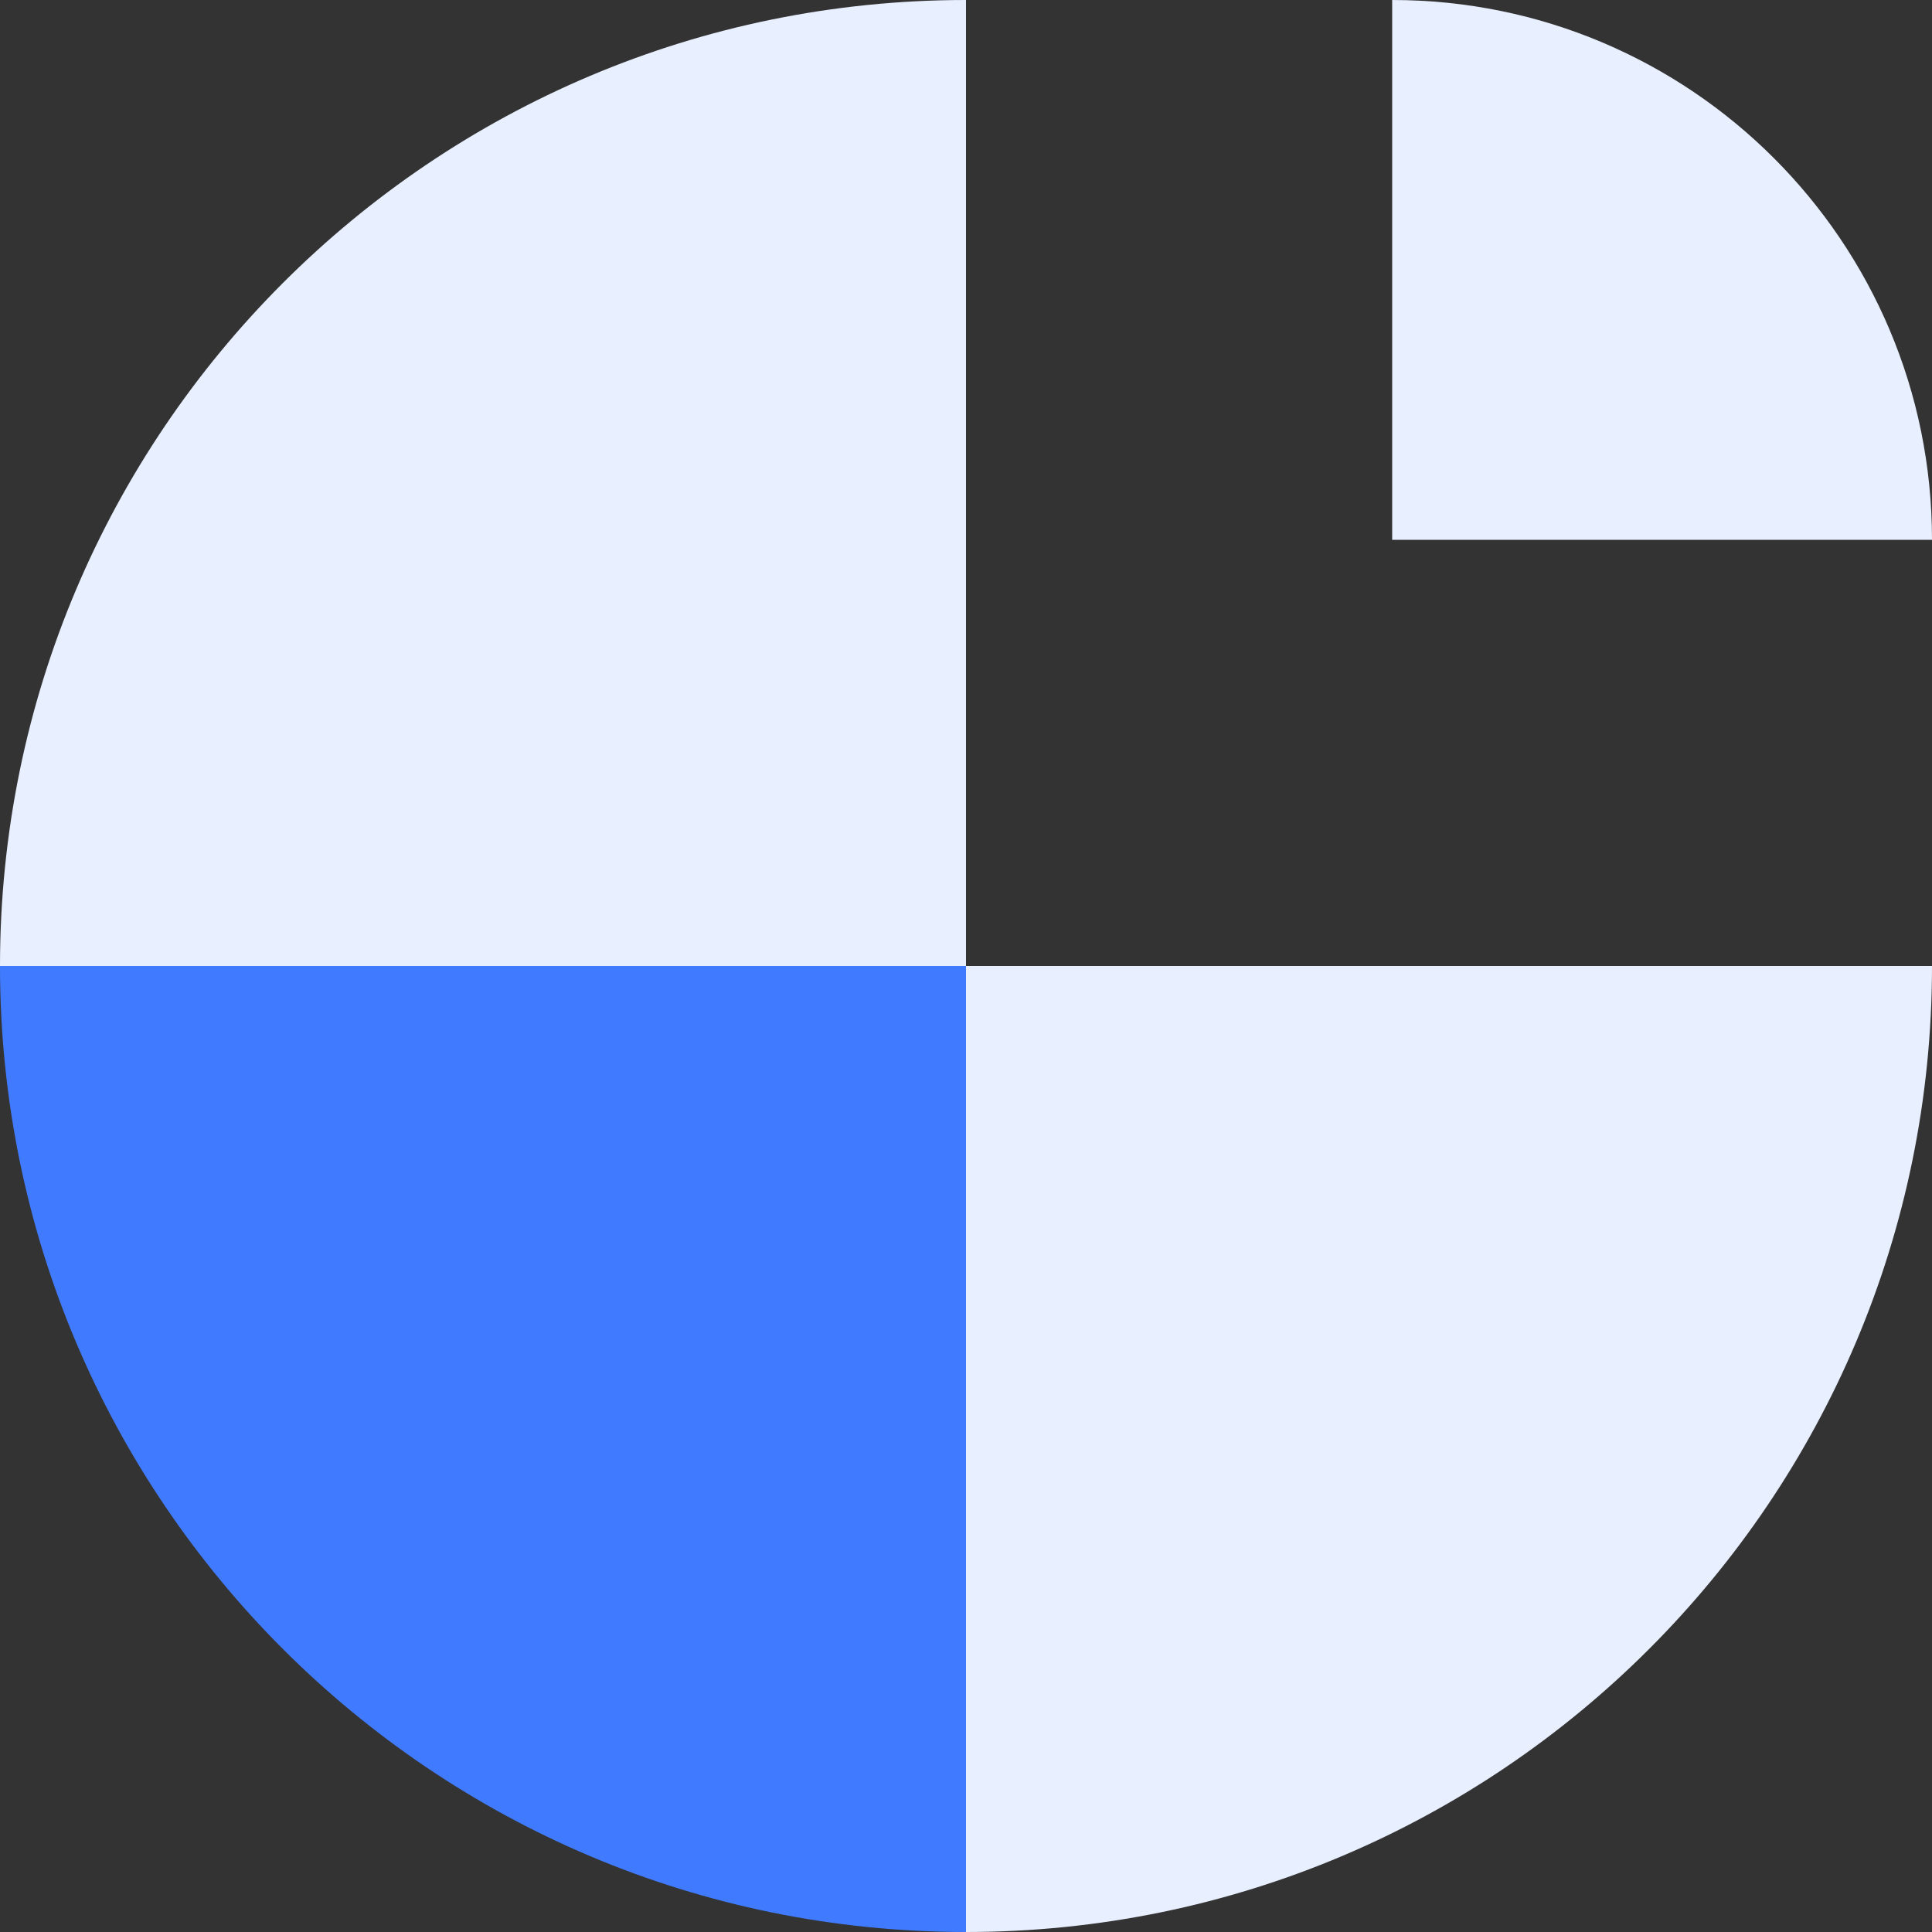 <svg width="31" height="31" viewBox="0 0 31 31" fill="none" xmlns="http://www.w3.org/2000/svg">
<rect x="0" y="0" width="31" height="31" fill="#333333" stroke="none"/>
<path d="M0 15.5C0 6.94 6.94 0 15.5 0V15.5H0Z" fill="#E8EFFF"/>
<path d="M0 15.5C0 24.06 6.94 31 15.5 31V15.5H0Z" fill="#407BFF"/>
<path d="M31 15.5C31 24.06 24.06 31 15.5 31V15.5H31Z" fill="#E8EFFF"/>
<path d="M31 8.662C31 3.878 27.122 0 22.338 0V8.662H31Z" fill="#E8EFFF"/>
</svg>
